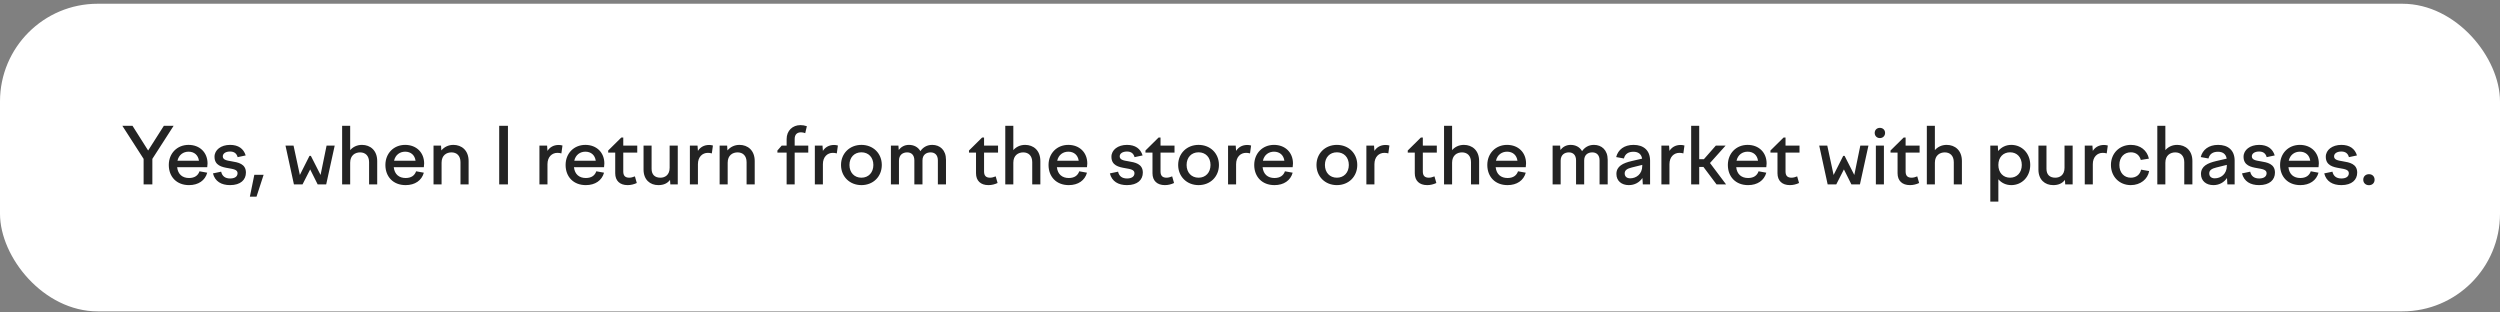 <?xml version="1.0" encoding="UTF-8"?> <svg xmlns="http://www.w3.org/2000/svg" width="512" height="64" viewBox="0 0 512 64" fill="none"><rect x="0" y="0" width="512" height="64" fill="#808080" stroke="none"/> <rect y="0.768" width="512" height="63" rx="20" fill="white"></rect> <path d="M29.411 37.768V32.536L25.059 25.768H27.139L30.339 30.824L33.555 25.768H35.555L31.203 32.536V37.768H29.411ZM38.713 37.912C36.153 37.912 34.569 36.184 34.569 33.784C34.569 31.416 36.265 29.672 38.617 29.672C40.905 29.672 42.505 31.224 42.505 33.48C42.505 33.72 42.473 33.992 42.441 34.248H36.281C36.441 35.72 37.385 36.456 38.713 36.456C39.881 36.456 40.569 35.928 40.857 35.08L42.441 35.368C42.009 36.952 40.633 37.912 38.713 37.912ZM38.617 31.064C37.561 31.064 36.617 31.688 36.345 32.92H40.745C40.585 31.768 39.785 31.064 38.617 31.064ZM47.116 37.912C45.34 37.912 44.028 37.16 43.612 35.512L45.292 35.16C45.5 36.088 46.124 36.552 47.132 36.552C48.044 36.552 48.652 36.184 48.652 35.464C48.652 34.728 47.756 34.616 46.748 34.44C45.436 34.216 43.932 33.896 43.932 32.104C43.932 30.696 45.26 29.672 47.116 29.672C48.812 29.672 49.884 30.44 50.316 31.832L48.668 32.184C48.46 31.4 47.932 31.032 47.116 31.032C46.22 31.032 45.628 31.432 45.628 32.024C45.628 32.744 46.444 32.872 47.404 33.032C48.748 33.256 50.364 33.528 50.364 35.352C50.364 36.808 49.292 37.912 47.116 37.912ZM52.533 40.28H51.173L52.085 35.8H53.989L52.533 40.28ZM58.468 29.816H60.116L61.412 35.832L63.38 31.928H63.668L65.652 35.832L66.884 29.816H68.548L66.804 37.768H65.06L63.524 34.696L61.956 37.768H60.196L58.468 29.816ZM70.068 37.768V25.768H71.716V30.744C72.276 30.104 73.092 29.672 74.132 29.672C75.828 29.672 77.252 30.792 77.252 32.984V37.768H75.588V33.208C75.588 31.88 74.804 31.208 73.748 31.208C72.74 31.208 71.716 31.8 71.716 33.32V37.768H70.068ZM83.073 37.912C80.513 37.912 78.929 36.184 78.929 33.784C78.929 31.416 80.625 29.672 82.977 29.672C85.265 29.672 86.865 31.224 86.865 33.48C86.865 33.72 86.833 33.992 86.801 34.248H80.641C80.801 35.72 81.745 36.456 83.073 36.456C84.241 36.456 84.929 35.928 85.217 35.08L86.801 35.368C86.369 36.952 84.993 37.912 83.073 37.912ZM82.977 31.064C81.921 31.064 80.977 31.688 80.705 32.92H85.105C84.945 31.768 84.145 31.064 82.977 31.064ZM88.787 37.768V29.816H90.323L90.387 30.808C90.995 30.088 91.843 29.672 92.851 29.672C94.547 29.672 95.971 30.792 95.971 32.984V37.768H94.307V33.208C94.307 31.88 93.523 31.208 92.467 31.208C91.459 31.208 90.435 31.784 90.435 33.32V37.768H88.787ZM102.235 37.768V25.768H104.027V37.768H102.235ZM110.475 37.768V29.816H112.043L112.123 30.904C112.587 30.168 113.355 29.688 114.411 29.688C114.683 29.688 114.891 29.72 115.195 29.8L114.971 31.416C114.699 31.336 114.427 31.304 114.155 31.304C113.051 31.304 112.123 32.12 112.123 33.624V37.768H110.475ZM119.979 37.912C117.419 37.912 115.835 36.184 115.835 33.784C115.835 31.416 117.531 29.672 119.883 29.672C122.171 29.672 123.771 31.224 123.771 33.48C123.771 33.72 123.739 33.992 123.707 34.248H117.547C117.707 35.72 118.651 36.456 119.979 36.456C121.147 36.456 121.835 35.928 122.123 35.08L123.707 35.368C123.275 36.952 121.899 37.912 119.979 37.912ZM119.883 31.064C118.827 31.064 117.883 31.688 117.611 32.92H122.011C121.851 31.768 121.051 31.064 119.883 31.064ZM124.557 30.824L127.245 28.168H127.645V29.816H130.509V31.256H127.645V35.128C127.645 36.024 128.077 36.392 128.877 36.392C129.245 36.392 129.629 36.28 130.029 36.12L130.413 37.48C129.837 37.752 129.197 37.912 128.541 37.912C126.941 37.912 125.997 37.016 125.997 35.48V31.256H124.557V30.824ZM133.446 29.816V34.584C133.446 35.768 134.118 36.392 135.254 36.392C136.182 36.392 137.142 35.848 137.142 34.36V29.816H138.806V37.768H137.286L137.222 36.84C136.694 37.544 135.926 37.912 134.822 37.912C133.126 37.912 131.798 36.808 131.798 34.728V29.816H133.446ZM141.287 37.768V29.816H142.855L142.935 30.904C143.399 30.168 144.167 29.688 145.223 29.688C145.495 29.688 145.703 29.72 146.007 29.8L145.783 31.416C145.511 31.336 145.239 31.304 144.967 31.304C143.863 31.304 142.935 32.12 142.935 33.624V37.768H141.287ZM147.381 37.768V29.816H148.917L148.981 30.808C149.589 30.088 150.437 29.672 151.445 29.672C153.141 29.672 154.565 30.792 154.565 32.984V37.768H152.901V33.208C152.901 31.88 152.117 31.208 151.061 31.208C150.053 31.208 149.029 31.784 149.029 33.32V37.768H147.381ZM165.533 31.256H162.749V37.768H161.101V31.256H159.213V30.824L160.093 29.816H161.101V28.488C161.101 26.744 162.333 25.624 163.933 25.624C164.365 25.624 164.781 25.688 165.245 25.848L164.909 27.272C164.621 27.176 164.381 27.096 164.077 27.096C163.229 27.096 162.749 27.544 162.749 28.472V29.816H165.533V31.256ZM166.881 37.768V29.816H168.449L168.529 30.904C168.993 30.168 169.761 29.688 170.817 29.688C171.089 29.688 171.297 29.72 171.601 29.8L171.377 31.416C171.105 31.336 170.833 31.304 170.561 31.304C169.457 31.304 168.529 32.12 168.529 33.624V37.768H166.881ZM176.417 29.672C178.833 29.672 180.593 31.416 180.593 33.784C180.593 36.168 178.833 37.912 176.417 37.912C174.017 37.912 172.241 36.168 172.241 33.784C172.241 31.416 174.017 29.672 176.417 29.672ZM176.417 31.192C174.961 31.192 173.969 32.232 173.969 33.784C173.969 35.336 174.961 36.392 176.417 36.392C177.873 36.392 178.865 35.336 178.865 33.784C178.865 32.232 177.873 31.192 176.417 31.192ZM182.459 37.768V29.816H183.995L184.059 30.712C184.539 30.104 185.211 29.672 186.155 29.672C187.147 29.672 188.011 30.104 188.491 30.952C189.019 30.2 189.803 29.672 190.923 29.672C192.491 29.672 193.739 30.712 193.739 32.728V37.768H192.075V32.84C192.075 31.752 191.467 31.208 190.587 31.208C189.723 31.208 188.923 31.672 188.923 32.856V37.768H187.259V32.84C187.259 31.752 186.667 31.208 185.787 31.208C184.923 31.208 184.107 31.688 184.107 32.904V37.768H182.459ZM198.448 30.824L201.136 28.168H201.536V29.816H204.4V31.256H201.536V35.128C201.536 36.024 201.968 36.392 202.768 36.392C203.136 36.392 203.52 36.28 203.92 36.12L204.304 37.48C203.728 37.752 203.088 37.912 202.432 37.912C200.832 37.912 199.888 37.016 199.888 35.48V31.256H198.448V30.824ZM205.881 37.768V25.768H207.529V30.744C208.089 30.104 208.905 29.672 209.945 29.672C211.641 29.672 213.065 30.792 213.065 32.984V37.768H211.401V33.208C211.401 31.88 210.617 31.208 209.561 31.208C208.553 31.208 207.529 31.8 207.529 33.32V37.768H205.881ZM218.885 37.912C216.325 37.912 214.741 36.184 214.741 33.784C214.741 31.416 216.437 29.672 218.789 29.672C221.077 29.672 222.677 31.224 222.677 33.48C222.677 33.72 222.645 33.992 222.613 34.248H216.453C216.613 35.72 217.557 36.456 218.885 36.456C220.053 36.456 220.741 35.928 221.029 35.08L222.613 35.368C222.181 36.952 220.805 37.912 218.885 37.912ZM218.789 31.064C217.733 31.064 216.789 31.688 216.517 32.92H220.917C220.757 31.768 219.957 31.064 218.789 31.064ZM230.803 37.912C229.027 37.912 227.715 37.16 227.299 35.512L228.979 35.16C229.187 36.088 229.811 36.552 230.819 36.552C231.731 36.552 232.339 36.184 232.339 35.464C232.339 34.728 231.443 34.616 230.435 34.44C229.123 34.216 227.619 33.896 227.619 32.104C227.619 30.696 228.947 29.672 230.803 29.672C232.499 29.672 233.571 30.44 234.003 31.832L232.355 32.184C232.147 31.4 231.619 31.032 230.803 31.032C229.907 31.032 229.315 31.432 229.315 32.024C229.315 32.744 230.131 32.872 231.091 33.032C232.435 33.256 234.051 33.528 234.051 35.352C234.051 36.808 232.979 37.912 230.803 37.912ZM234.589 30.824L237.277 28.168H237.677V29.816H240.541V31.256H237.677V35.128C237.677 36.024 238.109 36.392 238.909 36.392C239.277 36.392 239.661 36.28 240.061 36.12L240.445 37.48C239.869 37.752 239.229 37.912 238.573 37.912C236.973 37.912 236.029 37.016 236.029 35.48V31.256H234.589V30.824ZM245.464 29.672C247.88 29.672 249.64 31.416 249.64 33.784C249.64 36.168 247.88 37.912 245.464 37.912C243.064 37.912 241.288 36.168 241.288 33.784C241.288 31.416 243.064 29.672 245.464 29.672ZM245.464 31.192C244.008 31.192 243.016 32.232 243.016 33.784C243.016 35.336 244.008 36.392 245.464 36.392C246.92 36.392 247.912 35.336 247.912 33.784C247.912 32.232 246.92 31.192 245.464 31.192ZM251.506 37.768V29.816H253.074L253.154 30.904C253.618 30.168 254.386 29.688 255.442 29.688C255.714 29.688 255.922 29.72 256.226 29.8L256.002 31.416C255.73 31.336 255.458 31.304 255.186 31.304C254.082 31.304 253.154 32.12 253.154 33.624V37.768H251.506ZM261.01 37.912C258.45 37.912 256.866 36.184 256.866 33.784C256.866 31.416 258.562 29.672 260.914 29.672C263.202 29.672 264.802 31.224 264.802 33.48C264.802 33.72 264.77 33.992 264.738 34.248H258.578C258.738 35.72 259.682 36.456 261.01 36.456C262.178 36.456 262.866 35.928 263.154 35.08L264.738 35.368C264.306 36.952 262.93 37.912 261.01 37.912ZM260.914 31.064C259.858 31.064 258.914 31.688 258.642 32.92H263.042C262.882 31.768 262.082 31.064 260.914 31.064ZM273.792 29.672C276.208 29.672 277.968 31.416 277.968 33.784C277.968 36.168 276.208 37.912 273.792 37.912C271.392 37.912 269.616 36.168 269.616 33.784C269.616 31.416 271.392 29.672 273.792 29.672ZM273.792 31.192C272.336 31.192 271.344 32.232 271.344 33.784C271.344 35.336 272.336 36.392 273.792 36.392C275.248 36.392 276.24 35.336 276.24 33.784C276.24 32.232 275.248 31.192 273.792 31.192ZM279.834 37.768V29.816H281.402L281.482 30.904C281.946 30.168 282.714 29.688 283.77 29.688C284.042 29.688 284.25 29.72 284.554 29.8L284.33 31.416C284.058 31.336 283.786 31.304 283.514 31.304C282.41 31.304 281.482 32.12 281.482 33.624V37.768H279.834ZM288.307 30.824L290.995 28.168H291.395V29.816H294.259V31.256H291.395V35.128C291.395 36.024 291.827 36.392 292.627 36.392C292.995 36.392 293.379 36.28 293.779 36.12L294.163 37.48C293.587 37.752 292.947 37.912 292.291 37.912C290.691 37.912 289.747 37.016 289.747 35.48V31.256H288.307V30.824ZM295.74 37.768V25.768H297.388V30.744C297.948 30.104 298.764 29.672 299.804 29.672C301.5 29.672 302.924 30.792 302.924 32.984V37.768H301.26V33.208C301.26 31.88 300.476 31.208 299.42 31.208C298.412 31.208 297.388 31.8 297.388 33.32V37.768H295.74ZM308.745 37.912C306.185 37.912 304.601 36.184 304.601 33.784C304.601 31.416 306.297 29.672 308.649 29.672C310.937 29.672 312.537 31.224 312.537 33.48C312.537 33.72 312.505 33.992 312.473 34.248H306.313C306.473 35.72 307.417 36.456 308.745 36.456C309.913 36.456 310.601 35.928 310.889 35.08L312.473 35.368C312.041 36.952 310.665 37.912 308.745 37.912ZM308.649 31.064C307.593 31.064 306.649 31.688 306.377 32.92H310.777C310.617 31.768 309.817 31.064 308.649 31.064ZM317.975 37.768V29.816H319.511L319.575 30.712C320.055 30.104 320.727 29.672 321.671 29.672C322.663 29.672 323.527 30.104 324.007 30.952C324.535 30.2 325.319 29.672 326.439 29.672C328.007 29.672 329.255 30.712 329.255 32.728V37.768H327.591V32.84C327.591 31.752 326.983 31.208 326.103 31.208C325.239 31.208 324.439 31.672 324.439 32.856V37.768H322.775V32.84C322.775 31.752 322.183 31.208 321.303 31.208C320.439 31.208 319.623 31.688 319.623 32.904V37.768H317.975ZM336.448 37.768L336.368 36.456C335.744 37.368 334.768 37.912 333.584 37.912C332.112 37.912 331.04 37.064 331.04 35.624C331.04 34.04 332.384 33.4 334.16 32.984L336.304 32.488C336.144 31.512 335.472 31.08 334.528 31.08C333.504 31.08 332.816 31.512 332.576 32.456L330.992 32.168C331.376 30.648 332.64 29.672 334.544 29.672C336.592 29.672 337.936 30.776 337.936 32.904V37.768H336.448ZM332.736 35.512C332.736 36.152 333.168 36.52 333.872 36.52C335.104 36.52 336.336 35.656 336.336 33.96V33.768L334.208 34.296C333.296 34.52 332.736 34.824 332.736 35.512ZM340.256 37.768V29.816H341.824L341.904 30.904C342.368 30.168 343.136 29.688 344.192 29.688C344.464 29.688 344.672 29.72 344.976 29.8L344.752 31.416C344.48 31.336 344.208 31.304 343.936 31.304C342.832 31.304 341.904 32.12 341.904 33.624V37.768H340.256ZM351.406 29.816H353.406L350.206 33.384L353.502 37.768H351.55L348.862 34.184H347.998V37.768H346.35V25.768H347.998V32.6H348.958L351.406 29.816ZM358.01 37.912C355.45 37.912 353.866 36.184 353.866 33.784C353.866 31.416 355.562 29.672 357.914 29.672C360.202 29.672 361.802 31.224 361.802 33.48C361.802 33.72 361.77 33.992 361.738 34.248H355.578C355.738 35.72 356.682 36.456 358.01 36.456C359.178 36.456 359.866 35.928 360.154 35.08L361.738 35.368C361.306 36.952 359.93 37.912 358.01 37.912ZM357.914 31.064C356.858 31.064 355.914 31.688 355.642 32.92H360.042C359.882 31.768 359.082 31.064 357.914 31.064ZM362.589 30.824L365.277 28.168H365.677V29.816H368.541V31.256H365.677V35.128C365.677 36.024 366.109 36.392 366.909 36.392C367.277 36.392 367.661 36.28 368.061 36.12L368.445 37.48C367.869 37.752 367.229 37.912 366.573 37.912C364.973 37.912 364.029 37.016 364.029 35.48V31.256H362.589V30.824ZM372.577 29.816H374.225L375.521 35.832L377.489 31.928H377.777L379.761 35.832L380.993 29.816H382.657L380.913 37.768H379.169L377.633 34.696L376.065 37.768H374.305L372.577 29.816ZM383.938 27.224C383.938 26.616 384.386 26.184 384.994 26.184C385.618 26.184 386.066 26.616 386.066 27.224C386.066 27.832 385.618 28.28 384.994 28.28C384.386 28.28 383.938 27.832 383.938 27.224ZM384.178 37.768V29.816H385.826V37.768H384.178ZM387.182 30.824L389.87 28.168H390.27V29.816H393.134V31.256H390.27V35.128C390.27 36.024 390.702 36.392 391.502 36.392C391.87 36.392 392.254 36.28 392.654 36.12L393.038 37.48C392.462 37.752 391.822 37.912 391.166 37.912C389.566 37.912 388.622 37.016 388.622 35.48V31.256H387.182V30.824ZM394.615 37.768V25.768H396.263V30.744C396.823 30.104 397.639 29.672 398.679 29.672C400.375 29.672 401.799 30.792 401.799 32.984V37.768H400.135V33.208C400.135 31.88 399.351 31.208 398.295 31.208C397.287 31.208 396.263 31.8 396.263 33.32V37.768H394.615ZM407.615 29.816H409.151L409.215 30.936C409.871 30.152 410.799 29.672 411.903 29.672C414.111 29.672 415.791 31.416 415.791 33.784C415.791 36.168 414.111 37.912 411.903 37.912C410.831 37.912 409.903 37.464 409.263 36.712V41.288H407.615V29.816ZM411.663 31.192C410.223 31.192 409.263 32.232 409.263 33.784C409.263 35.336 410.223 36.392 411.663 36.392C413.087 36.392 414.063 35.336 414.063 33.784C414.063 32.232 413.087 31.192 411.663 31.192ZM419.118 29.816V34.584C419.118 35.768 419.79 36.392 420.926 36.392C421.854 36.392 422.814 35.848 422.814 34.36V29.816H424.478V37.768H422.958L422.894 36.84C422.366 37.544 421.598 37.912 420.494 37.912C418.798 37.912 417.47 36.808 417.47 34.728V29.816H419.118ZM426.959 37.768V29.816H428.527L428.607 30.904C429.071 30.168 429.839 29.688 430.895 29.688C431.167 29.688 431.375 29.72 431.679 29.8L431.455 31.416C431.183 31.336 430.911 31.304 430.639 31.304C429.535 31.304 428.607 32.12 428.607 33.624V37.768H426.959ZM432.319 33.784C432.319 31.4 434.063 29.672 436.399 29.672C438.335 29.672 439.727 30.792 440.095 32.488L438.431 32.76C438.191 31.8 437.455 31.192 436.399 31.192C435.023 31.192 434.047 32.2 434.047 33.784C434.047 35.352 435.007 36.392 436.383 36.392C437.535 36.392 438.287 35.736 438.495 34.744L440.143 35.032C439.871 36.68 438.367 37.912 436.383 37.912C434.047 37.912 432.319 36.168 432.319 33.784ZM441.818 37.768V25.768H443.466V30.744C444.026 30.104 444.842 29.672 445.882 29.672C447.578 29.672 449.002 30.792 449.002 32.984V37.768H447.338V33.208C447.338 31.88 446.554 31.208 445.498 31.208C444.49 31.208 443.466 31.8 443.466 33.32V37.768H441.818ZM456.167 37.768L456.087 36.456C455.463 37.368 454.487 37.912 453.303 37.912C451.831 37.912 450.759 37.064 450.759 35.624C450.759 34.04 452.103 33.4 453.879 32.984L456.023 32.488C455.863 31.512 455.191 31.08 454.247 31.08C453.223 31.08 452.535 31.512 452.295 32.456L450.711 32.168C451.095 30.648 452.359 29.672 454.263 29.672C456.311 29.672 457.655 30.776 457.655 32.904V37.768H456.167ZM452.455 35.512C452.455 36.152 452.887 36.52 453.591 36.52C454.823 36.52 456.055 35.656 456.055 33.96V33.768L453.927 34.296C453.015 34.52 452.455 34.824 452.455 35.512ZM462.663 37.912C460.887 37.912 459.575 37.16 459.159 35.512L460.839 35.16C461.047 36.088 461.671 36.552 462.679 36.552C463.591 36.552 464.199 36.184 464.199 35.464C464.199 34.728 463.303 34.616 462.295 34.44C460.983 34.216 459.479 33.896 459.479 32.104C459.479 30.696 460.807 29.672 462.663 29.672C464.359 29.672 465.431 30.44 465.863 31.832L464.215 32.184C464.007 31.4 463.479 31.032 462.663 31.032C461.767 31.032 461.175 31.432 461.175 32.024C461.175 32.744 461.991 32.872 462.951 33.032C464.295 33.256 465.911 33.528 465.911 35.352C465.911 36.808 464.839 37.912 462.663 37.912ZM471.104 37.912C468.544 37.912 466.96 36.184 466.96 33.784C466.96 31.416 468.656 29.672 471.008 29.672C473.296 29.672 474.896 31.224 474.896 33.48C474.896 33.72 474.864 33.992 474.832 34.248H468.672C468.832 35.72 469.776 36.456 471.104 36.456C472.272 36.456 472.96 35.928 473.248 35.08L474.832 35.368C474.4 36.952 473.024 37.912 471.104 37.912ZM471.008 31.064C469.952 31.064 469.008 31.688 468.736 32.92H473.136C472.976 31.768 472.176 31.064 471.008 31.064ZM479.506 37.912C477.73 37.912 476.418 37.16 476.002 35.512L477.682 35.16C477.89 36.088 478.514 36.552 479.522 36.552C480.434 36.552 481.042 36.184 481.042 35.464C481.042 34.728 480.146 34.616 479.138 34.44C477.826 34.216 476.322 33.896 476.322 32.104C476.322 30.696 477.65 29.672 479.506 29.672C481.202 29.672 482.274 30.44 482.706 31.832L481.058 32.184C480.85 31.4 480.322 31.032 479.506 31.032C478.61 31.032 478.018 31.432 478.018 32.024C478.018 32.744 478.834 32.872 479.794 33.032C481.138 33.256 482.754 33.528 482.754 35.352C482.754 36.808 481.682 37.912 479.506 37.912ZM485.164 37.928C484.492 37.928 483.996 37.48 483.996 36.808C483.996 36.12 484.492 35.672 485.164 35.672C485.836 35.672 486.316 36.12 486.316 36.808C486.316 37.48 485.836 37.928 485.164 37.928Z" fill="#232323"></path> </svg> 